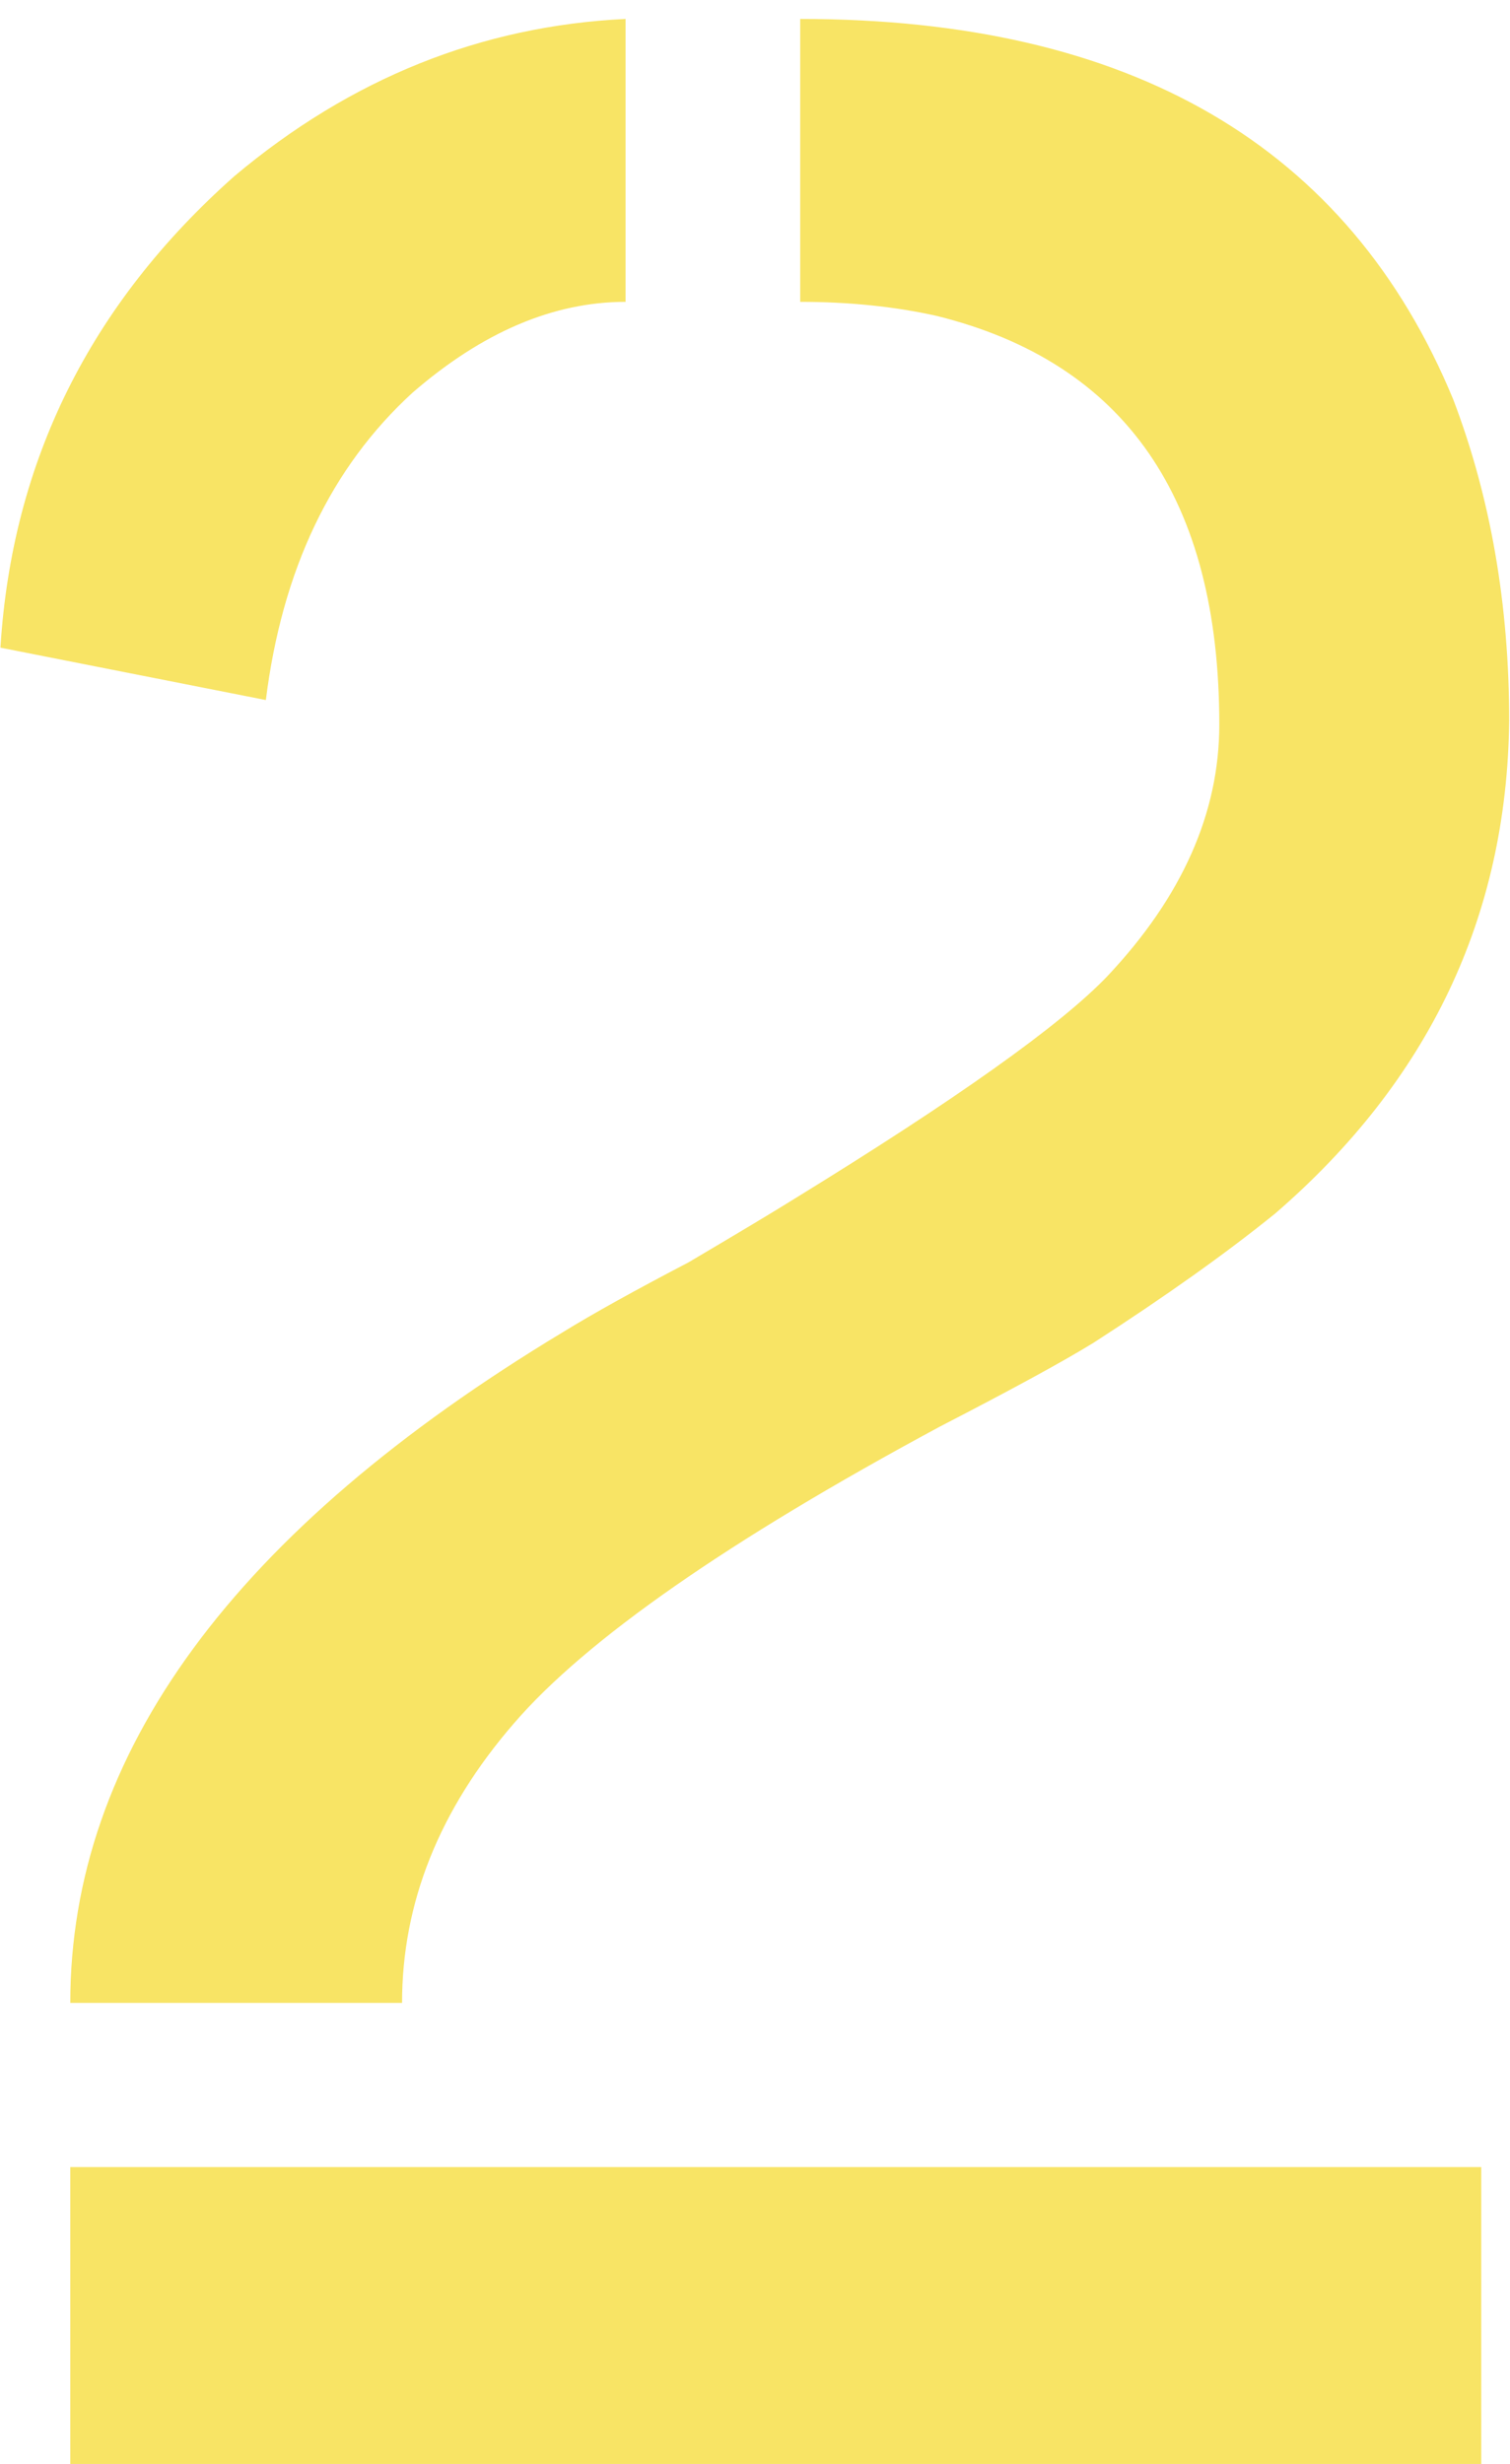 <svg width="76" height="124" viewBox="0 0 76 124" fill="none" xmlns="http://www.w3.org/2000/svg">
<path d="M0.021 32.594C0.607 23.219 4.533 15.309 11.799 8.863C17.658 3.941 24.221 1.305 31.486 0.953V15.191C27.854 15.191 24.279 16.715 20.764 19.762C16.662 23.512 14.201 28.668 13.381 35.23L0.021 32.594ZM3.537 124V109.059H74.553V124H3.537ZM3.537 100.797C3.537 88.258 11.799 77.008 28.322 67.047C29.846 66.109 31.955 64.938 34.65 63.531C37.228 62.008 38.986 60.953 39.924 60.367C48.127 55.328 53.4 51.578 55.744 49.117C59.494 45.133 61.369 40.914 61.369 36.461C61.369 25.094 56.623 18.238 47.131 15.895C45.022 15.426 42.736 15.191 40.275 15.191V0.953C56.916 0.953 67.873 7.34 73.147 20.113C75.022 25.035 75.959 30.426 75.959 36.285C75.842 46.129 71.916 54.391 64.182 61.07C61.721 63.062 58.674 65.231 55.041 67.574C53.518 68.512 50.94 69.918 47.307 71.793C36.643 77.535 29.494 82.516 25.861 86.734C22.111 91.07 20.236 95.758 20.236 100.797H3.537Z" fill="#F8E465"/>
</svg>

